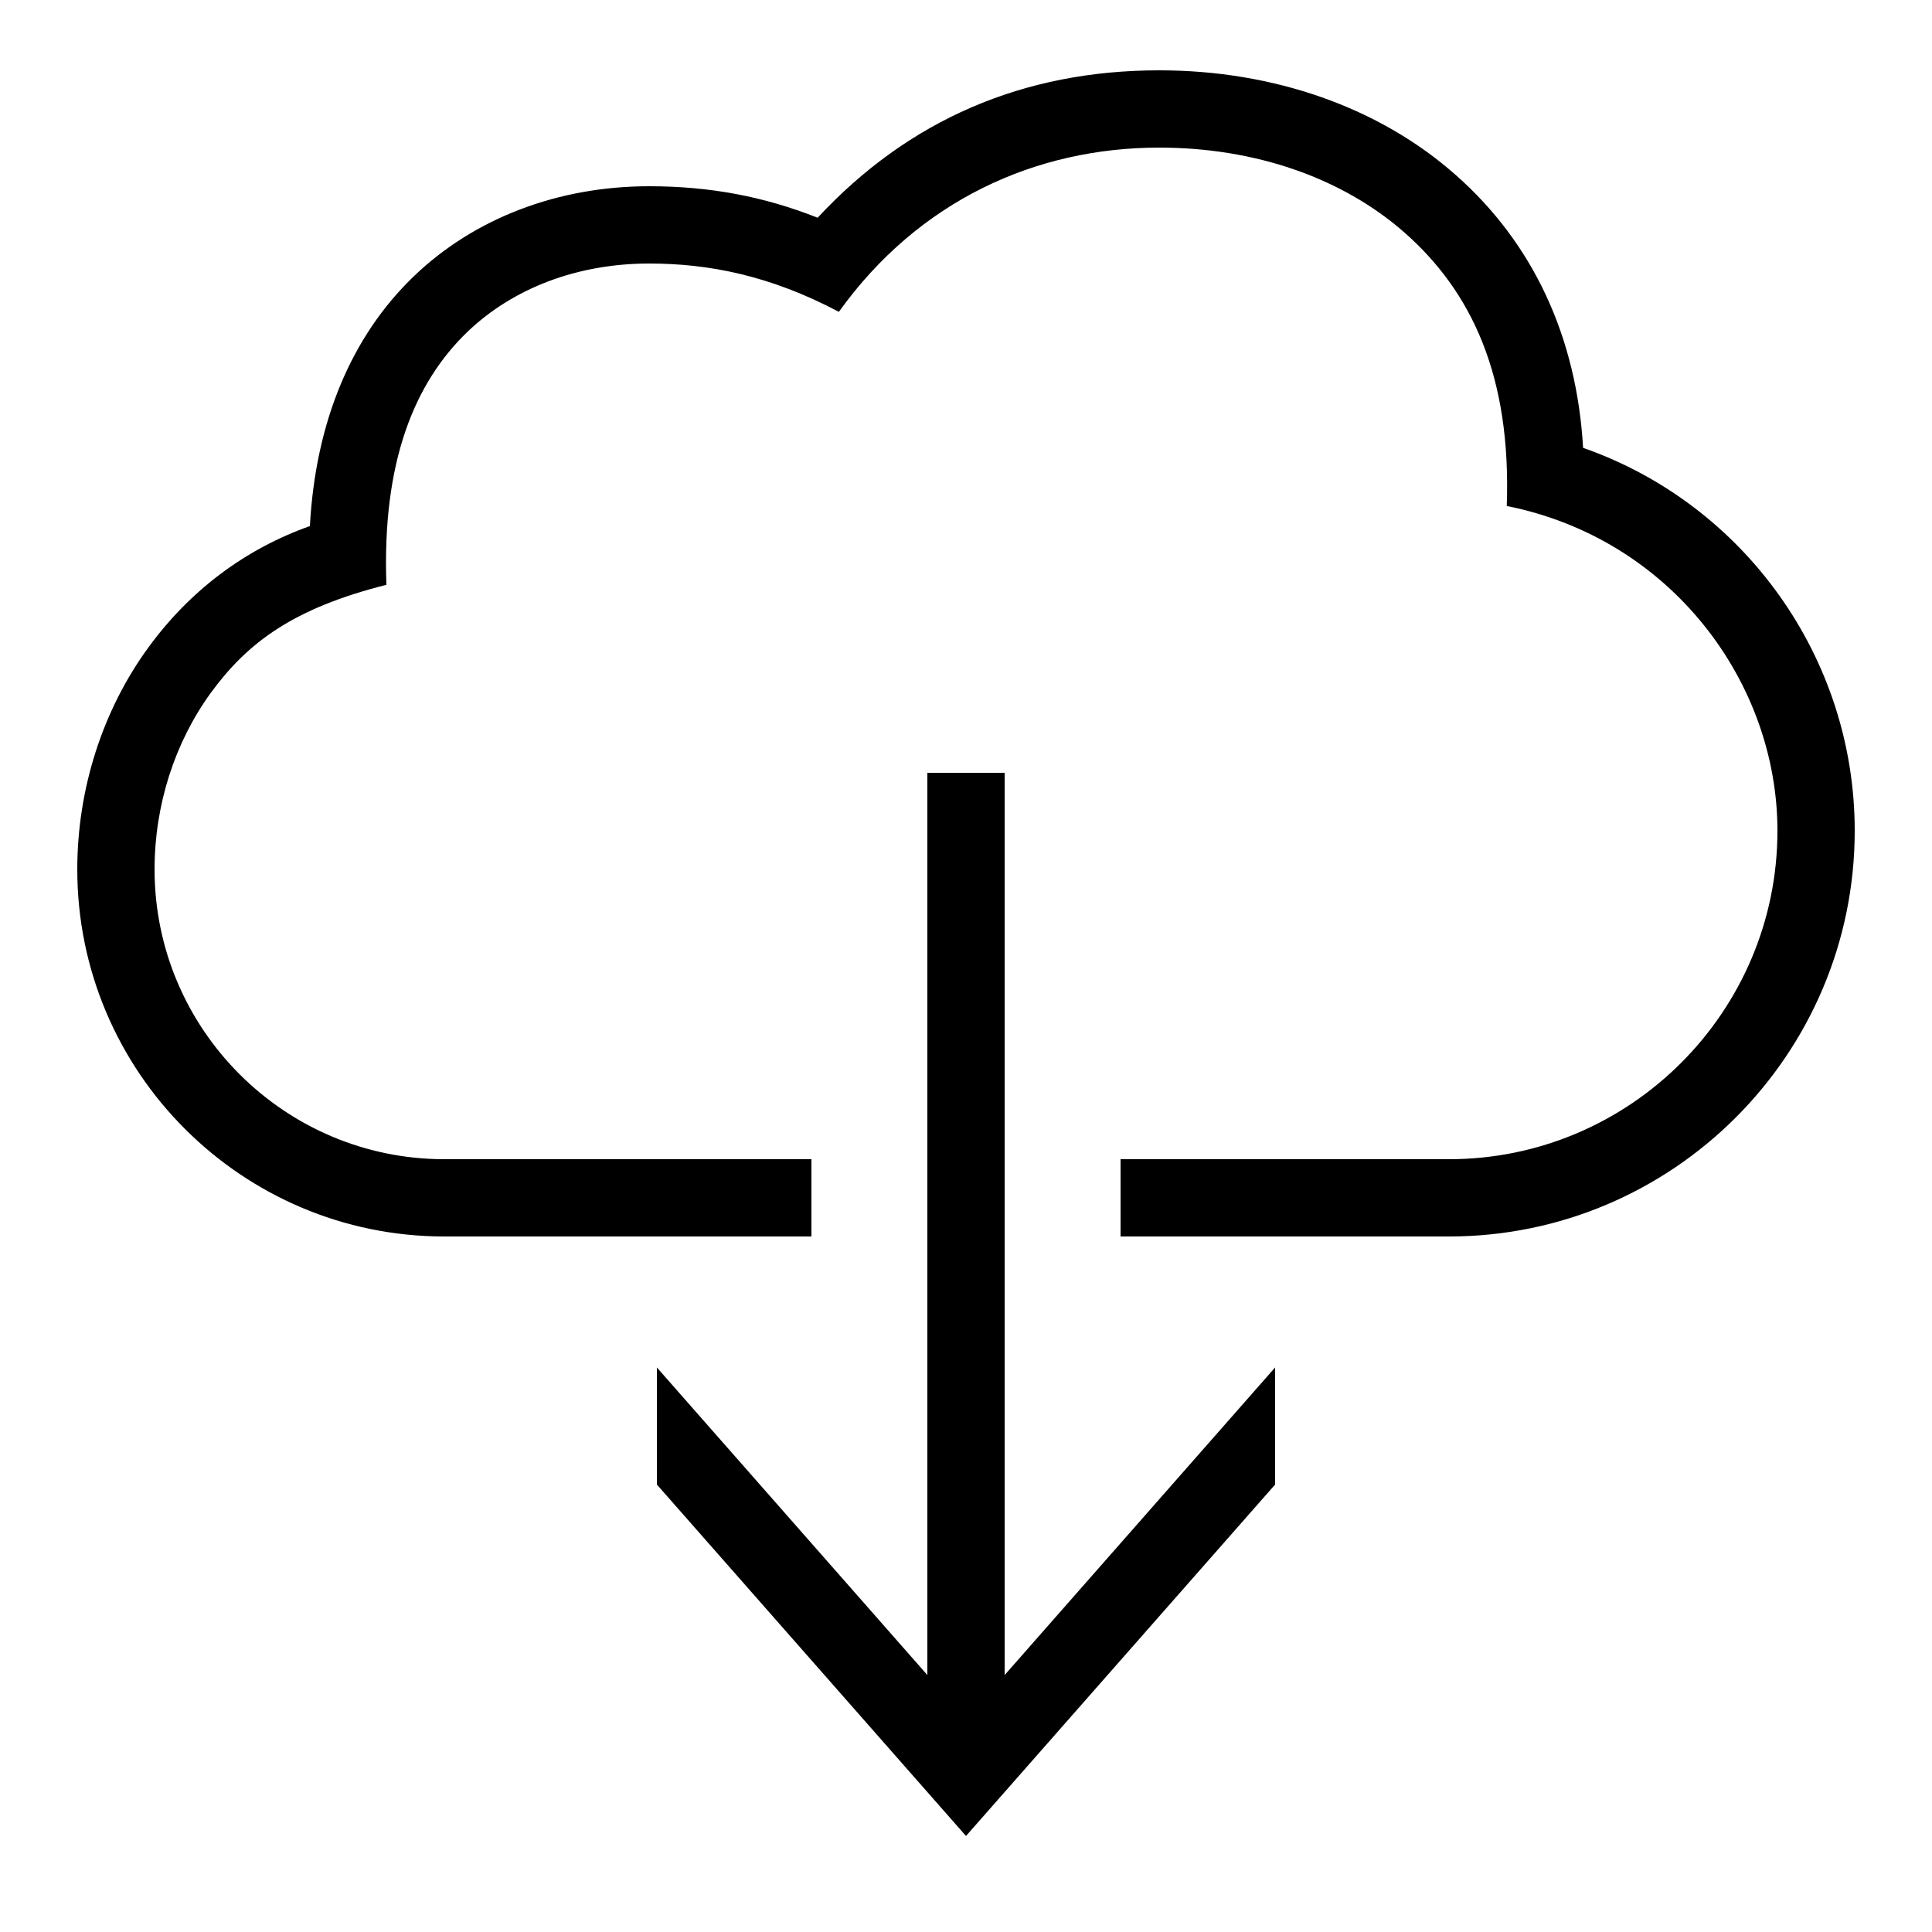 <?xml version="1.0" encoding="UTF-8"?> <!-- Generator: Adobe Illustrator 23.1.1, SVG Export Plug-In . SVG Version: 6.00 Build 0) --> <svg xmlns="http://www.w3.org/2000/svg" xmlns:xlink="http://www.w3.org/1999/xlink" id="icon" x="0px" y="0px" viewBox="0 0 1000 1000" style="enable-background:new 0 0 1000 1000;" xml:space="preserve"> <path d="M960,430c0,115.8-94.2,210-210,210H580v-40h170c93.7,0,170-76.3,170-170c0-76.6-54.8-151.1-140.1-168.1 c2.4-67.5-18.3-111-52.9-141.5C694.7,92,649.6,76.4,600,76.4c-63.9,0-124.5,27.4-165.8,85c-35.8-18.9-67.5-25-98.2-25 c-36.9,0-70.3,12.6-94.1,35.4c-27.4,26.4-44.2,67.2-41.9,130.9c-48,12.1-71.7,29.7-90.8,55.8C90.4,384.3,80,416.8,80,450 c0,82.7,67.3,150,150,150h190v40H230c-104.8,0-190-85.2-190-190c0-41.6,13.1-82.5,36.9-115c21.5-29.5,50.2-50.9,83.5-62.7 c2.9-53.6,21.3-98.1,53.8-129.3c31.2-30,74.5-46.6,121.8-46.6c31.1,0,59.2,5.2,87.2,16.3C470.3,62,529.7,36.4,600,36.4 c59.4,0,113.9,19.2,153.4,54.1c40.1,35.3,62.7,83.9,66,141.3C902.9,261,960,340.5,960,430z M520,400h-40v467L340,707.8v60.6 l160,181.9l160-181.9v-60.6L520,867V400z"></path> </svg> 
